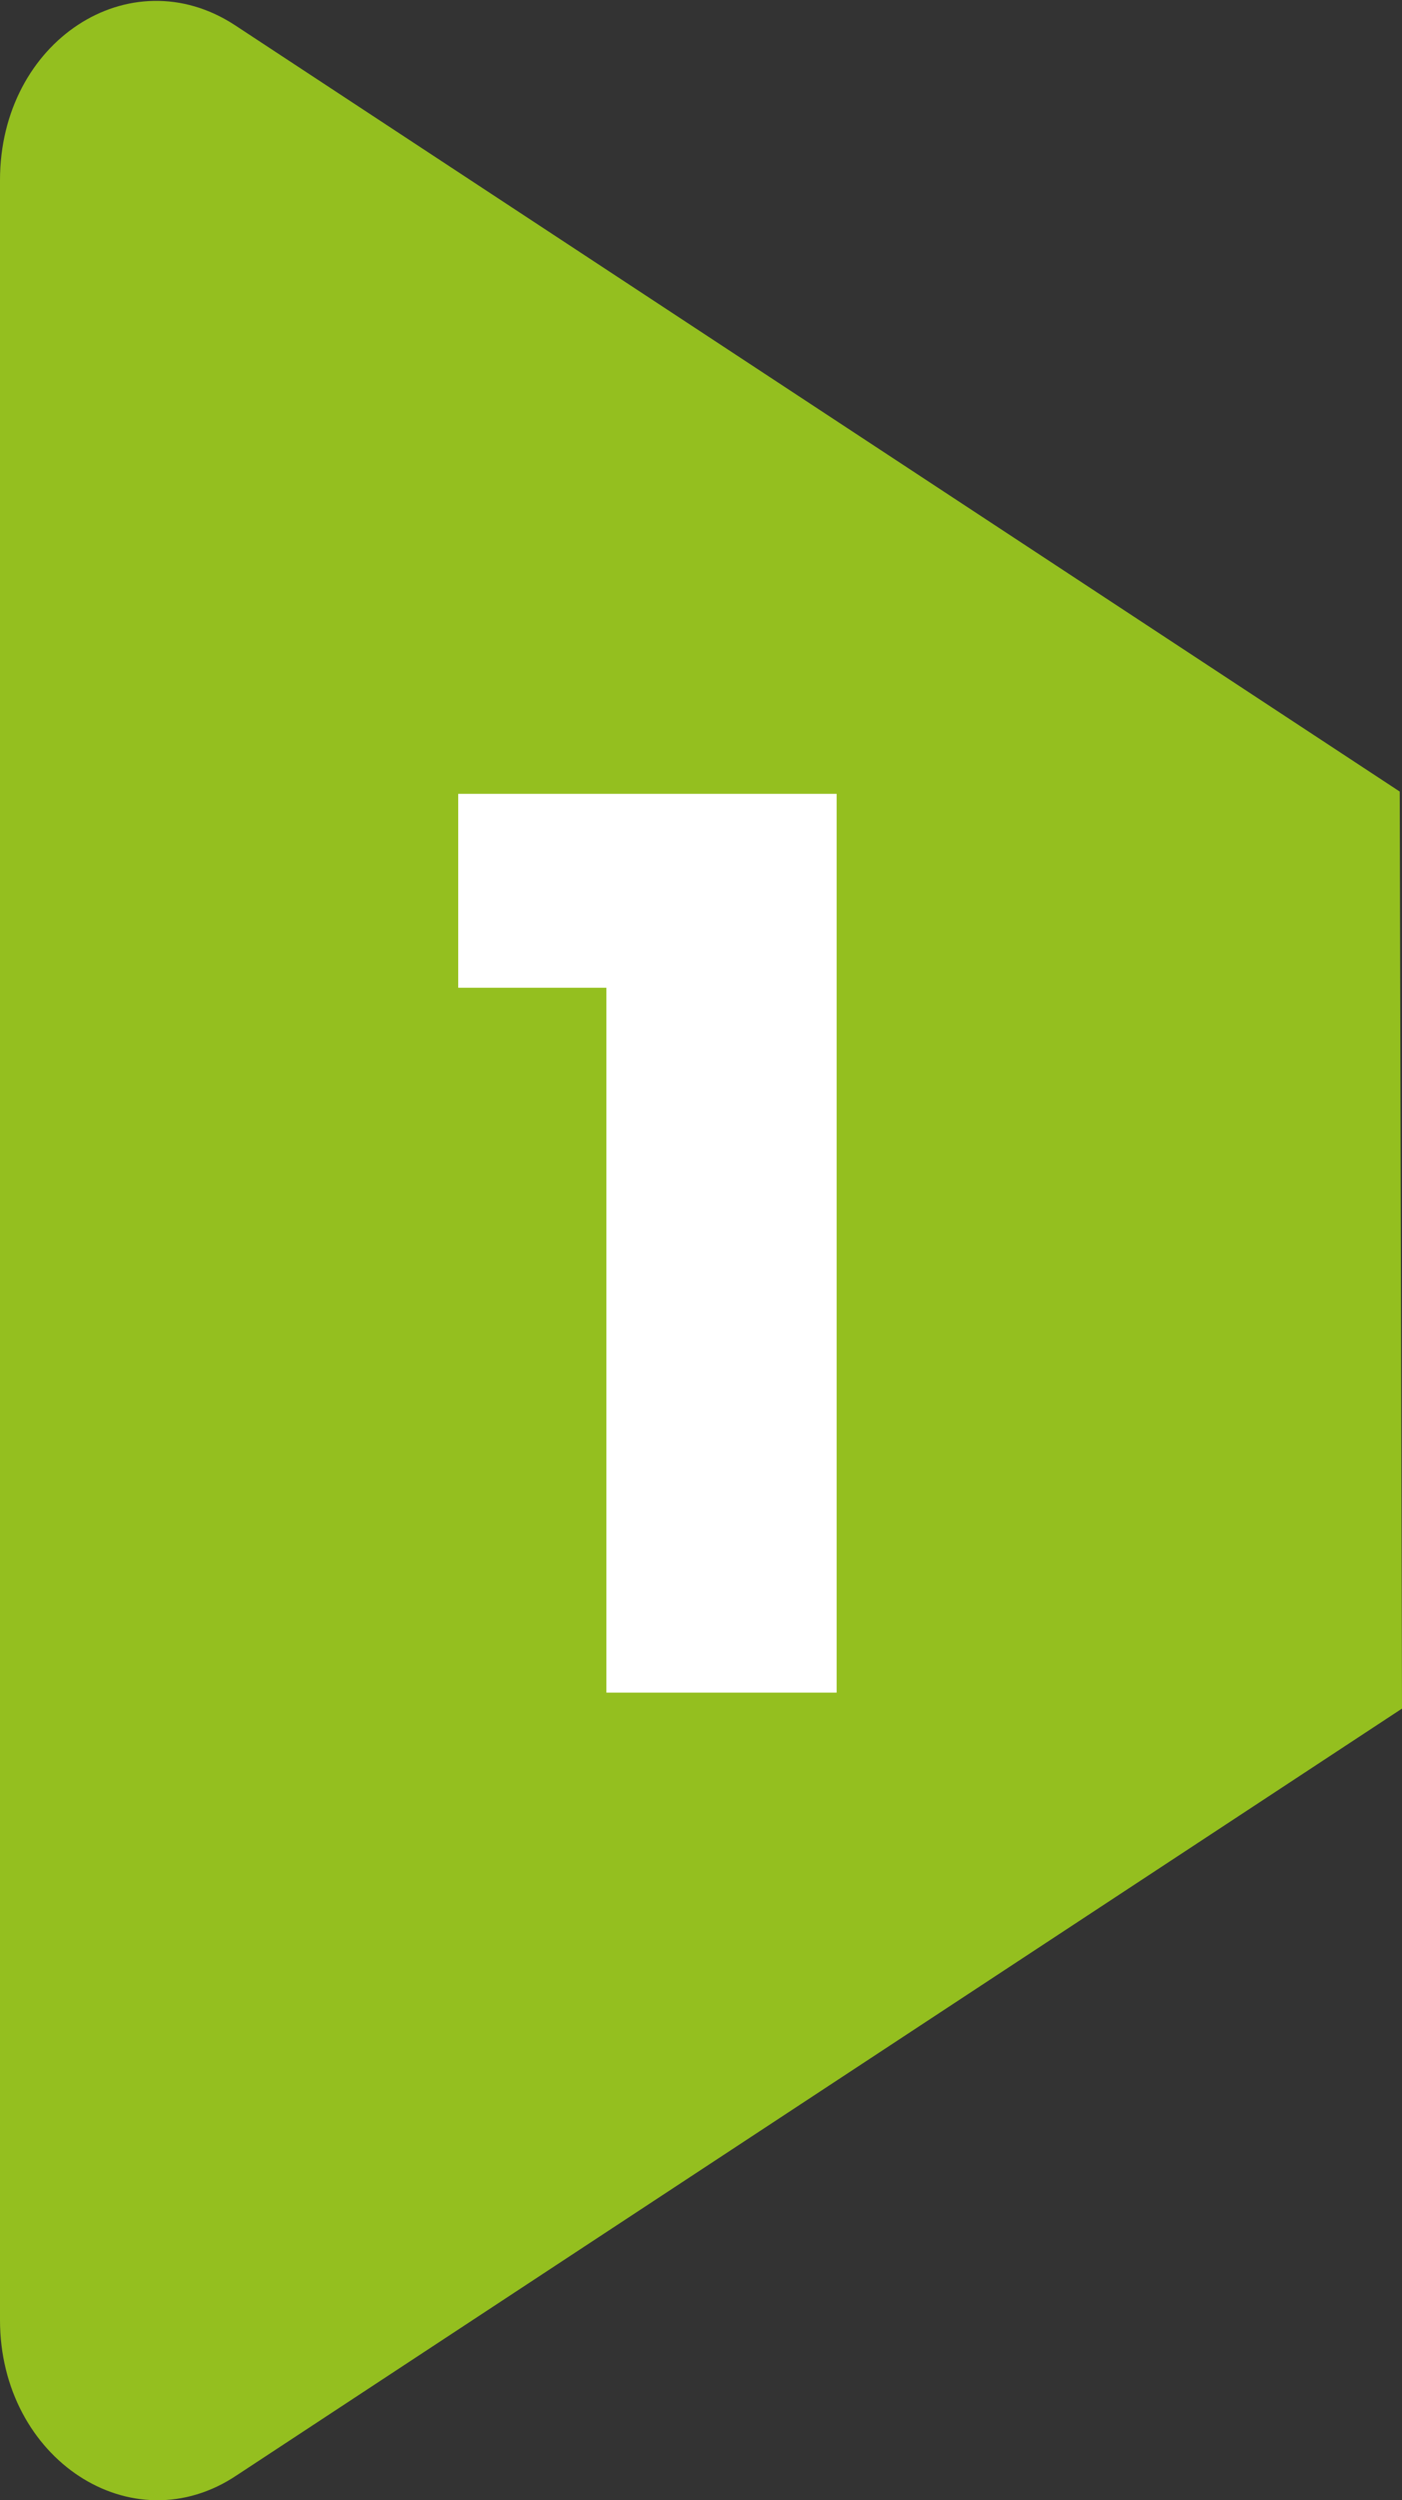 <svg xmlns="http://www.w3.org/2000/svg" viewBox="0 0 61.5 109.6"><rect x="0" y="0" width="61.5" height="109.6" fill="#333333" stroke="none"/><path d="M61.4 34.7L10.3 1.1C5.7-1.9 0 1.8 0 7.9v93.8c0 6.1 5.8 9.9 10.4 6.8l51.1-33.6-.1-40.2z" fill="#94bf1f"/><path fill="#fff" d="M36.7 74.2H26.6V43.3h-6.5v-8.5h16.6z"/></svg>